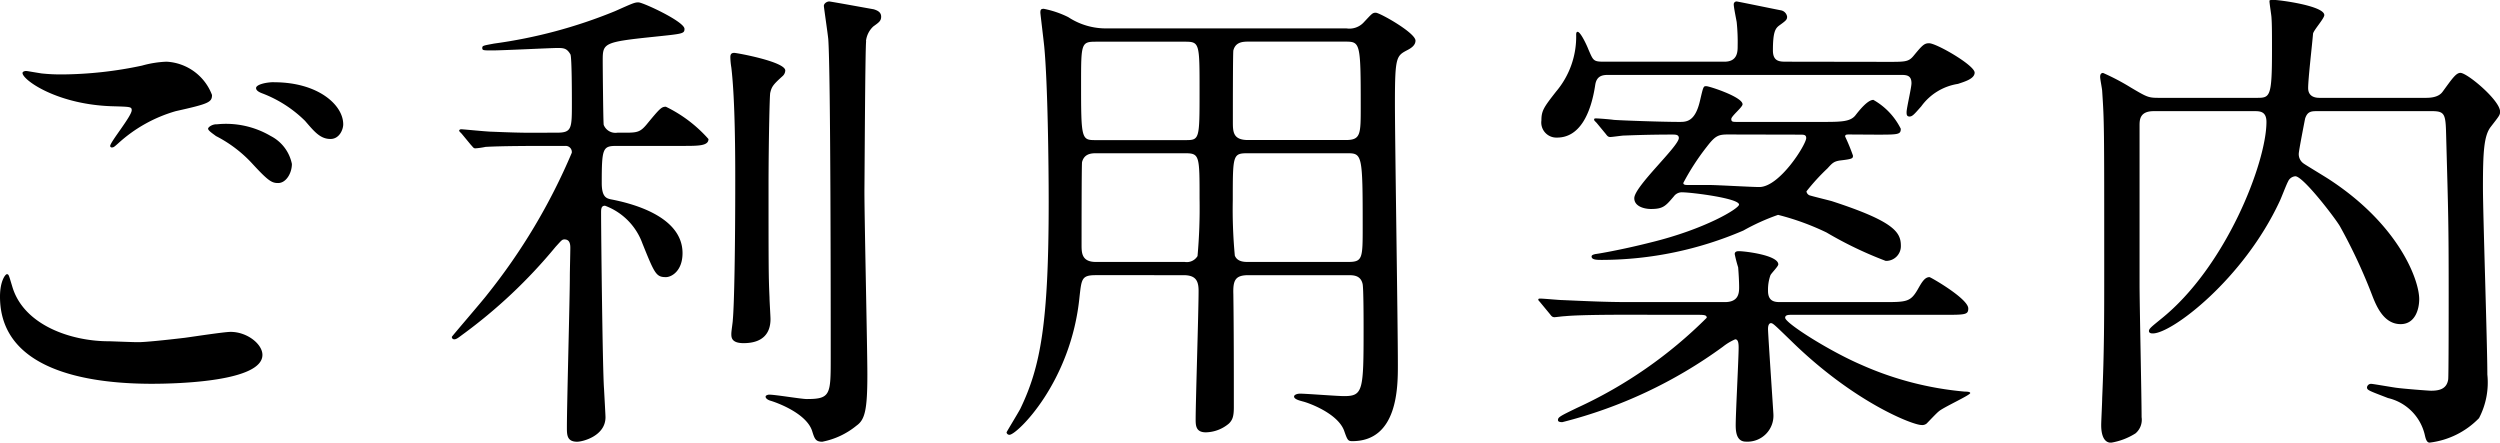 <svg xmlns="http://www.w3.org/2000/svg" width="122.544" height="21.696" viewBox="0 0 122.544 21.696">
  <path id="パス_906" data-name="パス 906" d="M7.224-16.368c-.624-.1-.7-.12-.768-.12-.048,0-.168.024-.168.1,0,.336,1.728,1.584,4.536,1.632.744.024.816.024.816.192,0,.288-1.056,1.56-1.056,1.752a.077.077,0,0,0,.072.072c.1,0,.12-.024.312-.192A7.081,7.081,0,0,1,13.8-14.52c1.608-.36,1.776-.432,1.776-.792a2.522,2.522,0,0,0-2.232-1.632,5.155,5.155,0,0,0-1.2.192,19.34,19.34,0,0,1-3.864.432A9.111,9.111,0,0,1,7.224-16.368ZM10.512-3.24c-1.848,0-4.176-.792-4.728-2.688-.168-.552-.168-.6-.264-.6-.072,0-.336.336-.336,1.1,0,3.576,4.224,4.272,7.44,4.272,1.344,0,5.424-.12,5.424-1.416,0-.528-.744-1.128-1.56-1.128-.312,0-1.872.24-2.232.288-1.008.12-1.968.216-2.28.216C11.736-3.192,10.656-3.24,10.512-3.24Zm8.112-12.7c-.408,0-.888.12-.888.288,0,.072.048.168.312.264a6.033,6.033,0,0,1,2.088,1.344c.456.528.744.888,1.248.888.432,0,.624-.456.624-.72C22.008-14.832,20.76-15.936,18.624-15.936Zm-2.832,2.064c-.216,0-.408.144-.408.216,0,.1.264.264.384.36a6.325,6.325,0,0,1,1.752,1.32c.816.888.984.984,1.3.984.384,0,.672-.48.672-.936A1.976,1.976,0,0,0,18.456-13.3,4.319,4.319,0,0,0,15.792-13.872ZM32.9-12.816a.3.3,0,0,1,.312.336,29.5,29.5,0,0,1-4.152,6.96c-.216.288-1.728,2.04-1.728,2.064a.113.113,0,0,0,.12.12c.1,0,.192-.072.384-.216a25.062,25.062,0,0,0,4.584-4.32c.288-.312.312-.36.432-.36.24,0,.288.192.288.408s-.024,1.176-.024,1.416c0,1.056-.144,6.216-.144,7.392,0,.36,0,.7.5.7.288,0,1.392-.288,1.392-1.2,0-.1-.048-.936-.072-1.392-.072-.912-.144-7.68-.144-8.616,0-.192,0-.36.192-.36A3.09,3.09,0,0,1,36.672-8.04c.6,1.488.672,1.656,1.152,1.656.288,0,.816-.312.816-1.176,0-1.824-2.52-2.448-3.528-2.64-.192-.048-.432-.1-.432-.792,0-1.728.048-1.824.744-1.824H38.64c.792,0,1.272,0,1.272-.336a6.674,6.674,0,0,0-2.088-1.584c-.216,0-.288.072-.96.888-.288.336-.432.384-.984.384h-.432a.617.617,0,0,1-.672-.384c-.024-.1-.048-2.808-.048-3.12,0-.888,0-.936,2.544-1.2,1.368-.144,1.464-.144,1.464-.384,0-.36-2.04-1.3-2.256-1.3-.192,0-.288.048-1.152.432A24.21,24.21,0,0,1,29.4-17.832c-.528.1-.576.1-.576.216s.048.12.48.12c.528,0,2.88-.12,3.216-.12.312,0,.456.024.624.312.072.12.072,2.064.072,2.376,0,1.272,0,1.464-.744,1.464-1.368,0-1.416.024-3.168-.048-.24,0-1.416-.12-1.512-.12-.048,0-.1.024-.1.072,0,.024.024.048.12.144l.456.552c.1.1.12.168.216.168a3.641,3.641,0,0,0,.5-.072c.84-.048,2.5-.048,3.024-.048Zm10.032-2.568c.072-.336.144-.432.624-.864a.385.385,0,0,0,.12-.264c0-.432-2.376-.864-2.5-.864-.168,0-.192.1-.192.216a3.4,3.4,0,0,0,.048.5c.192,1.608.192,4.488.192,5.568,0,3.312-.048,6.048-.12,6.816,0,.1-.072.528-.072.672,0,.168,0,.456.6.456.96,0,1.32-.5,1.32-1.176,0-.144-.048-.888-.048-1.056-.048-1.056-.048-1.536-.048-5.736C42.864-13.32,42.912-15.288,42.936-15.384Zm4.7-2.568a1.15,1.15,0,0,1,.36-.72c.264-.192.384-.264.384-.48,0-.24-.216-.312-.36-.36-.144-.024-2.112-.384-2.184-.384-.12,0-.264.1-.264.216,0,.072.192,1.368.216,1.632.12,1.68.12,13.344.12,15.576,0,1.848,0,2.064-1.176,2.064-.264,0-1.536-.216-1.848-.216-.024,0-.168.024-.168.1,0,.1.144.168.216.192.264.072,1.776.6,2.064,1.488.12.384.168.528.5.528a3.777,3.777,0,0,0,1.68-.792c.408-.288.528-.768.528-2.5,0-1.272-.144-7.56-.144-9C47.568-11.856,47.592-17.544,47.64-17.952ZM63.192-6.48c.576,0,.744.24.744.768,0,1.008-.144,5.424-.144,6.312,0,.312.024.624.5.624A1.808,1.808,0,0,0,65.424.792c.168-.168.24-.336.24-.792,0-1.848,0-3.816-.024-5.544-.024-.7.1-.936.744-.936h4.872c.264,0,.624,0,.72.432.048.192.048,1.872.048,2.184,0,3.048-.024,3.312-.96,3.312-.336,0-1.848-.12-2.16-.12-.12,0-.288.048-.288.144,0,.144.36.216.432.24.216.048,1.68.552,2.016,1.416.168.48.192.528.408.528,2.232,0,2.232-2.664,2.232-3.72,0-2.04-.144-10.9-.144-12.864,0-2.28.072-2.3.624-2.592.192-.1.384-.24.384-.456,0-.384-1.752-1.368-1.944-1.368-.168,0-.192.048-.6.48a.956.956,0,0,1-.84.288H59.448a3.351,3.351,0,0,1-1.9-.552,4.732,4.732,0,0,0-1.2-.408c-.144,0-.168.048-.168.192,0,.048.168,1.416.192,1.68.168,1.776.216,5.712.216,7.608,0,5.976-.408,8.088-1.392,10.128-.1.192-.672,1.128-.672,1.152a.135.135,0,0,0,.144.12c.36,0,3.024-2.568,3.432-6.768.1-.864.1-1.056.792-1.056ZM58.92-13.1c-.72,0-.744,0-.744-2.736,0-1.992,0-2.088.72-2.088h4.368c.72,0,.72.072.72,2.4,0,2.424,0,2.424-.72,2.424ZM58.9-7.128c-.7,0-.7-.456-.7-.84,0-.552,0-3.936.024-4.056.1-.384.408-.432.672-.432h4.368c.72,0,.72.1.72,2.232a26.3,26.3,0,0,1-.1,2.808.615.615,0,0,1-.624.288Zm12.312-5.328c.744,0,.768.048.768,3.576,0,1.584,0,1.752-.72,1.752h-4.9c-.168,0-.528,0-.648-.312a24.287,24.287,0,0,1-.1-2.736c0-2.208,0-2.28.744-2.28Zm-.12-5.472c.768,0,.792,0,.792,3.192,0,1.368,0,1.632-.744,1.632H66.36c-.744,0-.744-.408-.744-.912,0-.576,0-3.336.024-3.48.1-.384.408-.432.72-.432Zm26.04,4.56c1.1,0,1.224,0,1.224-.288a3.332,3.332,0,0,0-1.344-1.416c-.288,0-.7.528-.888.768-.24.288-.648.312-1.512.312H90.36c-.24,0-.312,0-.312-.144s.552-.576.552-.72c0-.36-1.632-.888-1.776-.888s-.144,0-.312.72c-.24,1.032-.672,1.032-1.008,1.032-.864,0-2.856-.072-3.216-.1-.144-.024-.744-.072-.864-.072-.048,0-.1,0-.1.048s0,.048.12.168l.456.552c.072.1.12.144.216.144s.576-.072.672-.072,1.032-.048,2.376-.048c.144,0,.312,0,.312.168,0,.408-2.184,2.376-2.184,2.952,0,.408.5.528.816.528.6,0,.72-.144,1.128-.624a.485.485,0,0,1,.432-.192c.408,0,2.76.288,2.76.6,0,.192-1.656,1.2-4.3,1.848-1.512.384-2.688.576-2.736.576-.1.024-.192.048-.192.12,0,.168.264.168.528.168a17.658,17.658,0,0,0,6.912-1.44,10.66,10.66,0,0,1,1.7-.768,12.522,12.522,0,0,1,2.376.864,18.767,18.767,0,0,0,2.9,1.392.722.722,0,0,0,.744-.744c0-.672-.36-1.2-3.384-2.184-.168-.048-.96-.24-1.1-.288a.249.249,0,0,1-.144-.192,10.286,10.286,0,0,1,1.032-1.128c.24-.264.312-.336.6-.384.624-.072.648-.1.648-.24a9.33,9.33,0,0,0-.384-.936c0-.1.072-.1.216-.1ZM88.344-4.536c.36,0,.5,0,.5.144A21.941,21.941,0,0,1,82.488.024c-.84.408-.936.456-.936.6,0,.1.144.1.216.1a22.826,22.826,0,0,0,7.872-3.7,2.651,2.651,0,0,1,.6-.36c.144,0,.168.192.168.408,0,.528-.144,3.192-.144,3.816,0,.432.1.792.5.792A1.273,1.273,0,0,0,92.112.336c0-.072-.264-3.936-.264-4.176,0-.216.072-.288.144-.288.1,0,.192.1.96.84,3.1,3.048,6,4.152,6.408,4.152a.344.344,0,0,0,.264-.072c.1-.1.5-.528.6-.6C100.44,0,101.76-.6,101.76-.7c0-.072-.192-.072-.264-.072a15.856,15.856,0,0,1-5.088-1.32c-1.56-.672-3.72-2.04-3.72-2.3,0-.144.168-.144.312-.144h7.416c1.1,0,1.248,0,1.248-.312,0-.48-1.848-1.536-1.9-1.536-.24,0-.384.264-.576.6-.36.624-.552.624-1.728.624H92.448c-.264,0-.6-.024-.6-.552a2.124,2.124,0,0,1,.12-.768c.048-.1.384-.432.384-.528,0-.456-1.656-.648-1.92-.648-.072,0-.216,0-.216.144a6.435,6.435,0,0,0,.168.648c.024.288.048.7.048.984,0,.312-.048.72-.7.72h-4.7c-1.128,0-2.112-.048-3.288-.1-.144,0-.888-.072-1.056-.072-.048,0-.1,0-.1.048s.024.048.12.168l.456.552c.072.1.12.144.216.144.072,0,.408-.048.5-.048.24-.024.912-.072,3.024-.072Zm5.064-8.832c.192,0,.312,0,.312.168,0,.312-1.3,2.4-2.3,2.4-.384,0-2.088-.1-2.448-.1H87.936c-.12,0-.24,0-.24-.1a11.68,11.68,0,0,1,1.152-1.776c.408-.528.552-.6,1.032-.6Zm-.648-3.576c-.336,0-.672,0-.672-.552,0-.912.12-1.08.312-1.224.336-.24.384-.288.384-.432a.377.377,0,0,0-.312-.312c-.144-.024-2.112-.432-2.16-.432a.138.138,0,0,0-.144.144c0,.144.12.72.144.864a9.442,9.442,0,0,1,.048,1.176c0,.264,0,.768-.648.768h-5.9c-.528,0-.528-.048-.768-.6-.072-.192-.384-.864-.528-.864-.072,0-.072.1-.072.144a4.162,4.162,0,0,1-.984,2.784c-.6.768-.72.936-.72,1.416a.74.74,0,0,0,.768.84c1.1,0,1.656-1.152,1.872-2.592.072-.456.384-.48.648-.48h14.3c.288,0,.552,0,.552.408,0,.216-.24,1.224-.24,1.416,0,.1,0,.216.144.216s.24-.12.576-.5a2.739,2.739,0,0,1,1.8-1.1c.288-.1.816-.24.816-.552,0-.36-1.872-1.44-2.232-1.44-.24,0-.336.1-.768.624-.24.288-.408.288-1.248.288Zm31.632,2.424c.672,0,.672.168.7,1.344.1,3.672.12,4.08.12,7.656,0,.5,0,4.08-.024,4.152-.072.48-.456.552-.84.552-.144,0-1.392-.1-1.7-.144-.192-.024-1.152-.192-1.224-.192a.2.2,0,0,0-.216.168c0,.144.1.168,1.032.528a2.413,2.413,0,0,1,1.8,1.8c.048.216.1.384.24.384A4.041,4.041,0,0,0,126.7.528a3.77,3.77,0,0,0,.408-2.136c0-1.464-.216-7.848-.216-9.168,0-1.752.048-2.544.384-2.976.408-.528.456-.576.456-.744,0-.552-1.608-1.9-1.944-1.9-.216,0-.408.288-.864.912-.072.1-.24.312-.816.312h-5.232c-.192,0-.552-.048-.552-.48,0-.456.192-2.088.24-2.664.024-.168.552-.744.552-.912,0-.456-2.208-.744-2.472-.744-.12,0-.216,0-.216.048,0,.144.1.72.1.84.024.312.024.864.024,1.584,0,2.328-.1,2.328-.768,2.328h-4.8c-.5,0-.576-.048-1.344-.5a11.07,11.07,0,0,0-1.368-.72c-.1,0-.144.072-.144.192s.1.6.1.7c.1,1.536.1,1.56.1,8.616,0,2.568,0,4.152-.1,6.432,0,.216-.048,1.128-.048,1.32,0,.144,0,.864.48.864a3.215,3.215,0,0,0,1.2-.456A.873.873,0,0,0,110.16.48c0-1.008-.1-5.568-.1-6.48v-7.8c0-.288,0-.72.7-.72h4.92c.264,0,.6,0,.6.528,0,1.992-1.992,7.128-5.184,9.672-.408.336-.576.456-.576.576s.144.12.192.12c.936,0,4.44-2.664,6.216-6.48.072-.144.336-.84.408-.96a.427.427,0,0,1,.36-.264c.384,0,1.944,2.04,2.184,2.448a26.286,26.286,0,0,1,1.608,3.456c.192.48.552,1.344,1.368,1.344.72,0,.912-.744.912-1.224,0-.936-.984-3.624-4.392-5.856-.216-.144-1.176-.72-1.272-.792a.555.555,0,0,1-.24-.48c0-.144.288-1.608.312-1.728.12-.36.312-.36.624-.36Z" transform="translate(-5.184 19.968)"/>
</svg>
